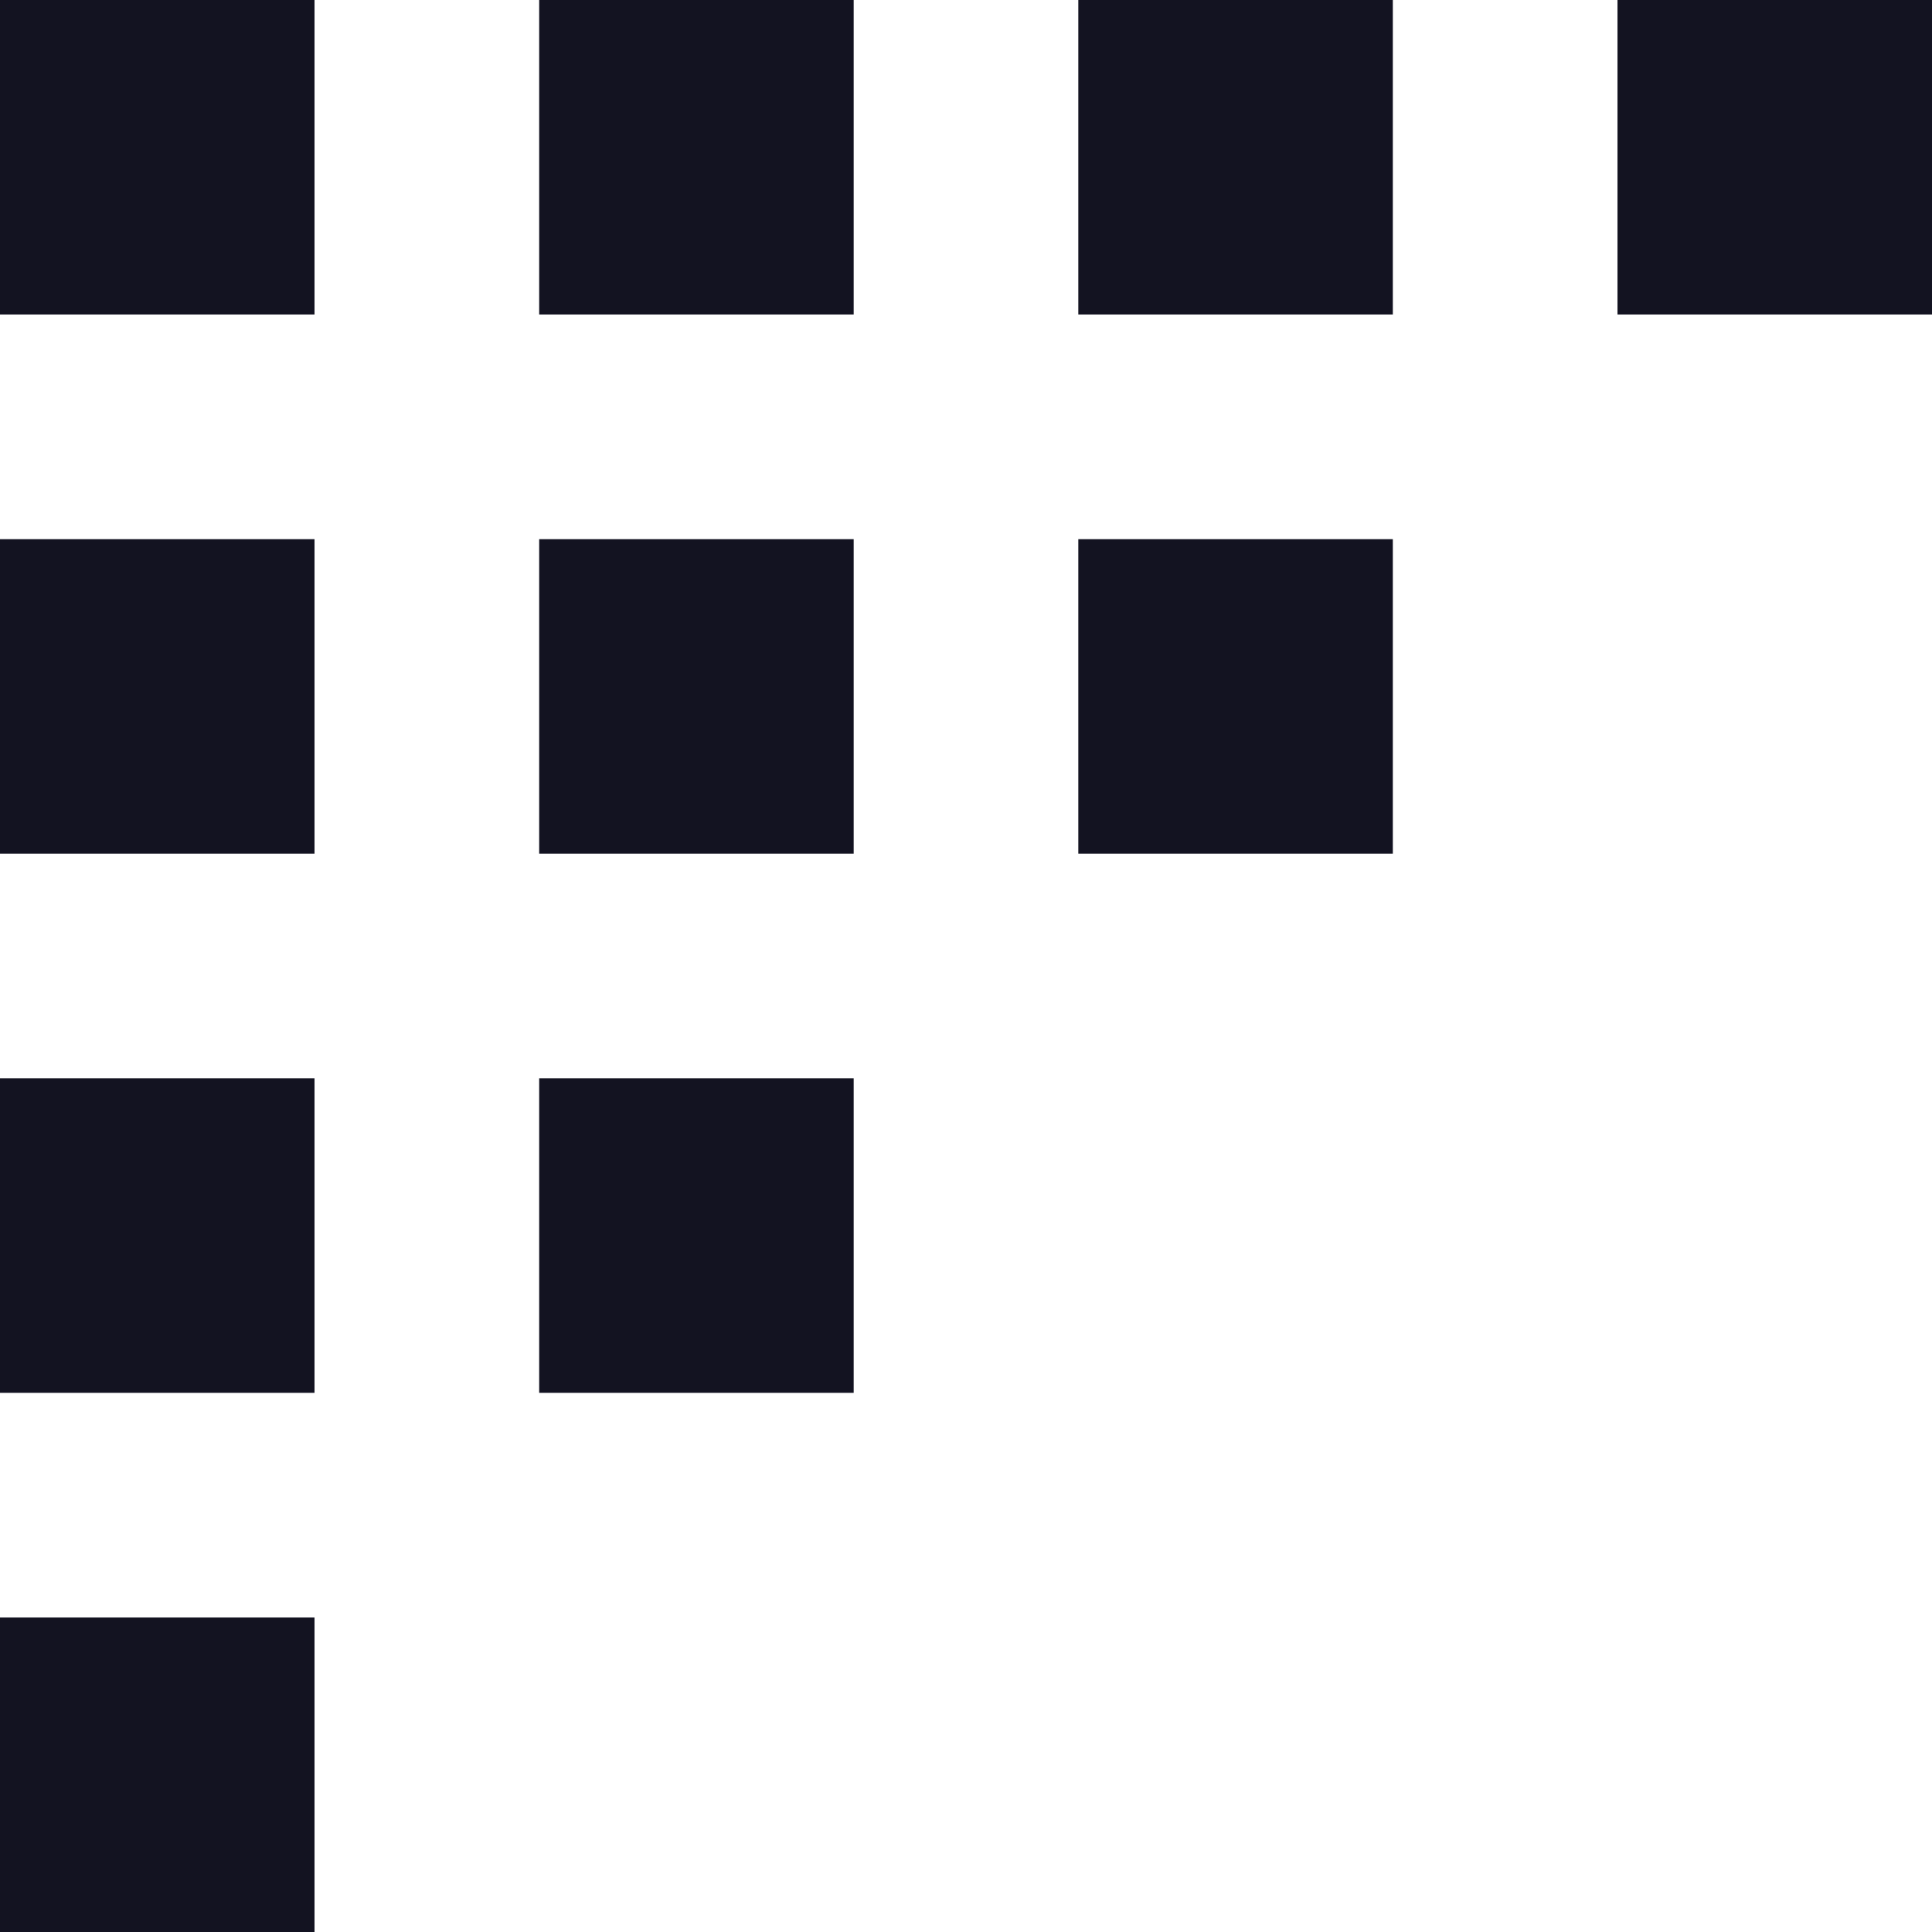 <svg width="52" height="52" viewBox="0 0 52 52" fill="none" xmlns="http://www.w3.org/2000/svg">
<rect width="8.465" height="8.465" transform="matrix(1 0 0 -1 0 52)" fill="#131321"/>
<rect width="8.465" height="8.465" transform="matrix(1 0 0 -1 0 37.488)" fill="#131321"/>
<rect width="8.465" height="8.465" transform="matrix(1 0 0 -1 0 22.977)" fill="#131321"/>
<rect width="8.465" height="8.465" transform="matrix(1 0 0 -1 0 8.465)" fill="#131321"/>
<rect width="8.465" height="8.465" transform="matrix(1 0 0 -1 14.512 8.465)" fill="#131321"/>
<rect width="8.465" height="8.465" transform="matrix(1 0 0 -1 14.512 22.977)" fill="#131321"/>
<rect width="8.465" height="8.465" transform="matrix(1 0 0 -1 29.023 22.977)" fill="#131321"/>
<rect width="8.465" height="8.465" transform="matrix(1 0 0 -1 14.512 37.488)" fill="#131321"/>
<rect width="8.465" height="8.465" transform="matrix(1 0 0 -1 29.023 8.465)" fill="#131321"/>
<rect width="8.465" height="8.465" transform="matrix(1 0 0 -1 43.535 8.465)" fill="#131321"/>
</svg>
